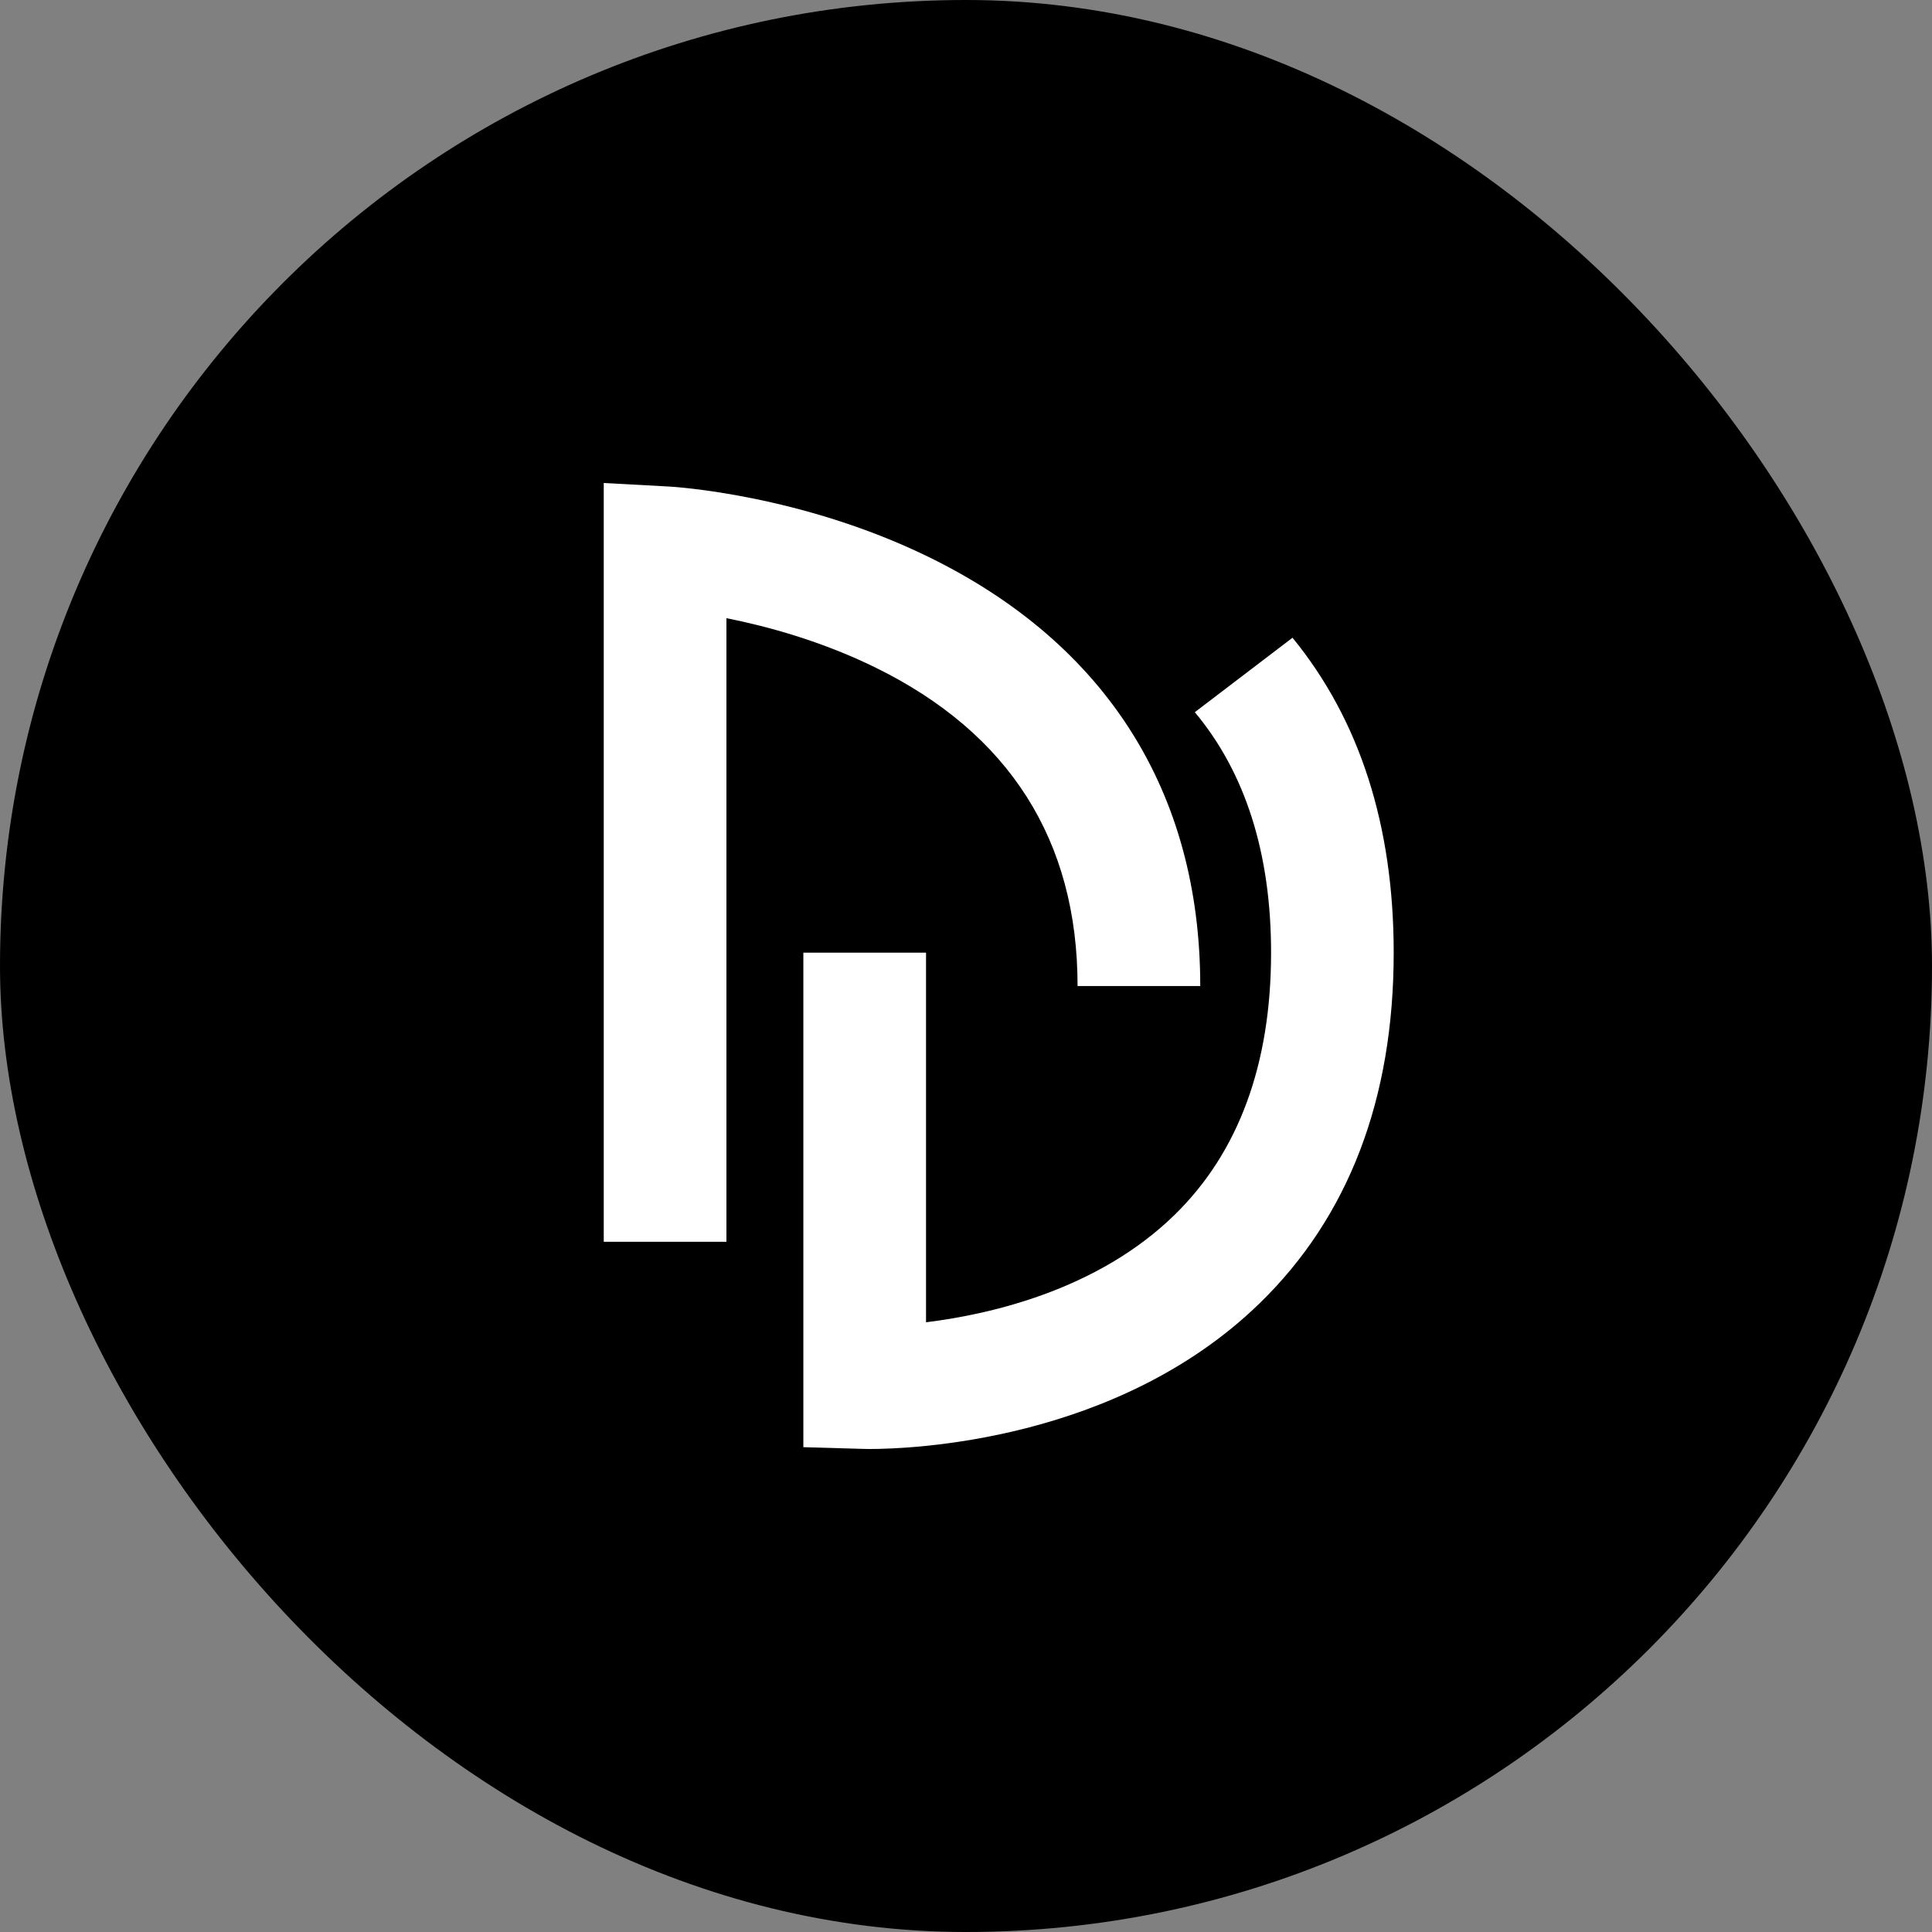 <svg width="32" height="32" viewBox="0 0 32 32" fill="none" xmlns="http://www.w3.org/2000/svg">
<rect x="0" y="0" width="32" height="32" fill="#808080" stroke="none"/>
<rect width="32" height="32" rx="16" fill="black"/>
<g clip-path="url(#clip0_443_456)">
<path d="M12.032 20.568H10V8L11.071 8.058C11.159 8.062 13.264 8.189 15.387 9.228C18.327 10.667 19.88 13.124 19.88 16.332H17.848C17.848 13.92 16.719 12.143 14.493 11.053C13.596 10.614 12.698 10.371 12.032 10.239V20.568V20.568Z" fill="white"/>
<path d="M23.084 15.779C23.084 18.202 22.336 20.157 20.861 21.589C18.498 23.884 15.071 24 14.402 24C14.342 24 14.304 23.998 14.291 23.998L13.306 23.97V15.779H15.338V21.901C16.426 21.767 18.191 21.357 19.455 20.122C20.514 19.089 21.053 17.628 21.053 15.779C21.053 14.136 20.628 12.799 19.79 11.796L21.408 10.563C22.521 11.924 23.084 13.674 23.084 15.779V15.779Z" fill="white"/>
</g>
<defs>
<clipPath id="clip0_443_456">
<rect width="13.084" height="16" fill="white" transform="translate(10 8)"/>
</clipPath>
</defs>
</svg>
